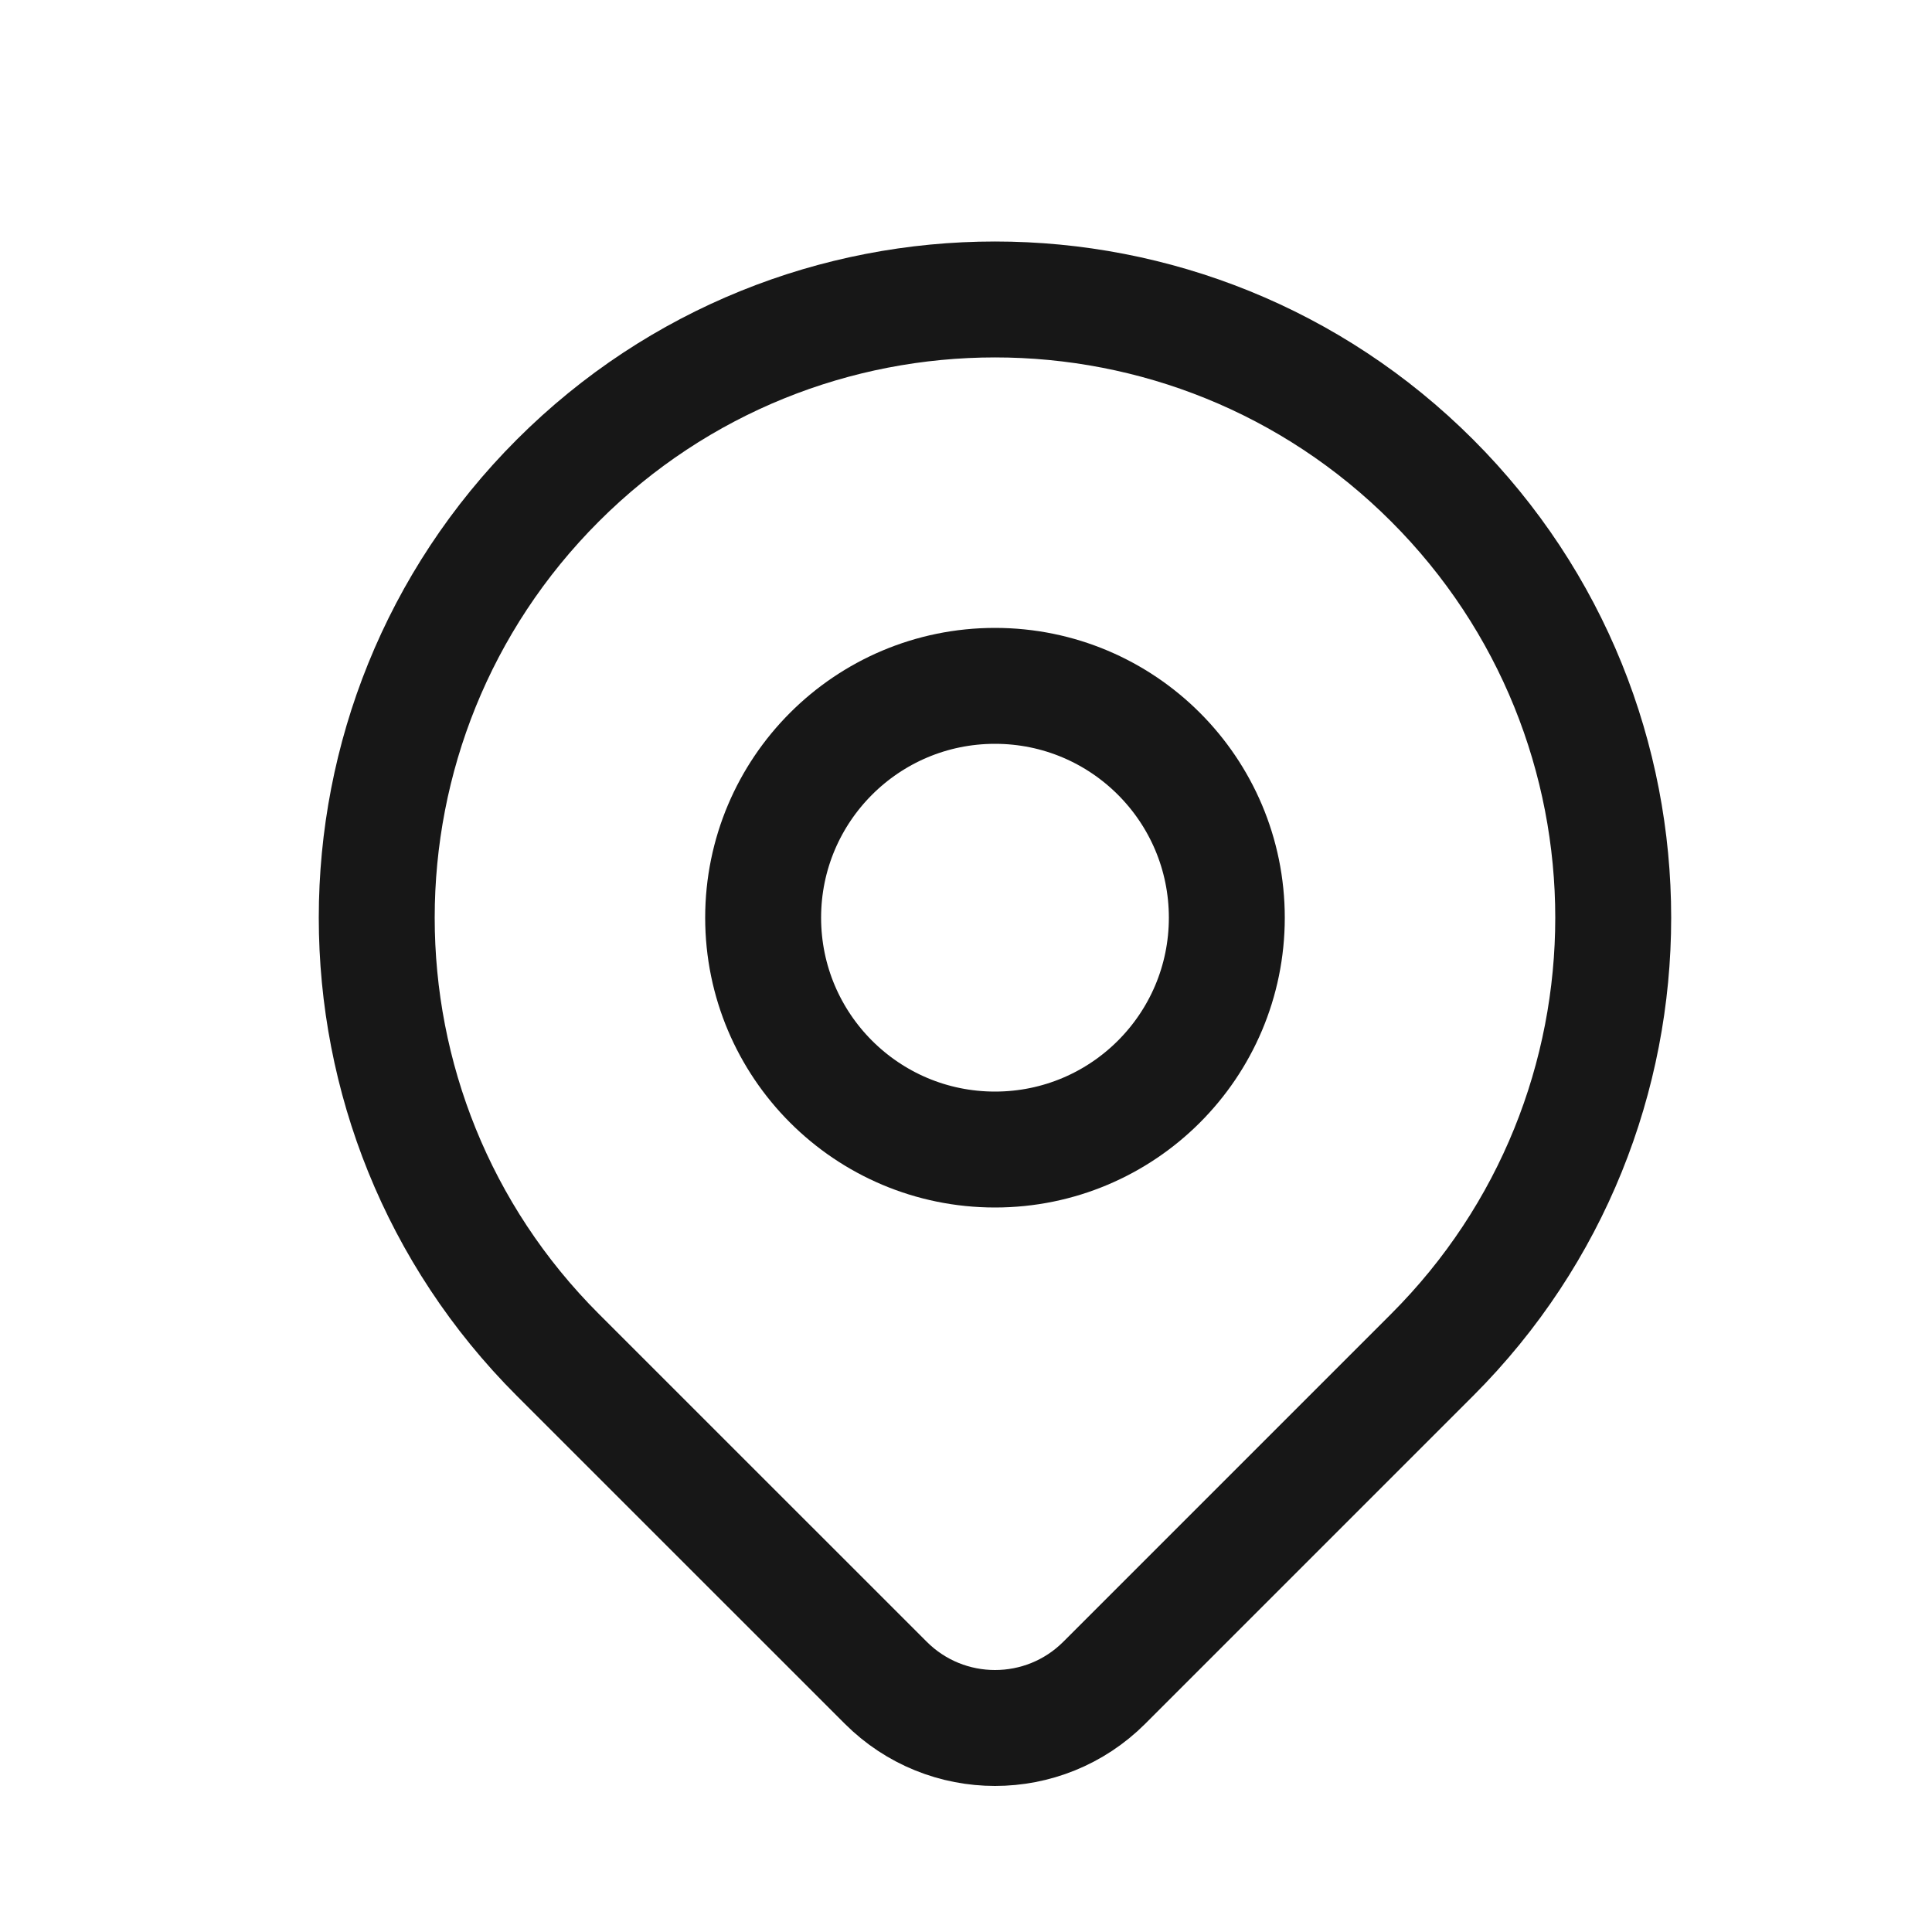 <svg width="25" height="25" viewBox="0 0 25 25" fill="none" xmlns="http://www.w3.org/2000/svg">
<circle cx="12.875" cy="11.875" r="3" stroke="#171717" stroke-width="1.5" stroke-linecap="round" stroke-linejoin="round"/>
<path fill-rule="evenodd" clip-rule="evenodd" d="M18.532 17.532L14.289 21.775C13.508 22.555 12.243 22.555 11.462 21.775L7.218 17.532C4.094 14.408 4.094 9.342 7.218 6.218C10.342 3.094 15.408 3.094 18.532 6.218C21.656 9.342 21.656 14.408 18.532 17.532V17.532Z" stroke="#171717" stroke-width="1.5" stroke-linecap="round" stroke-linejoin="round"/>
</svg>
